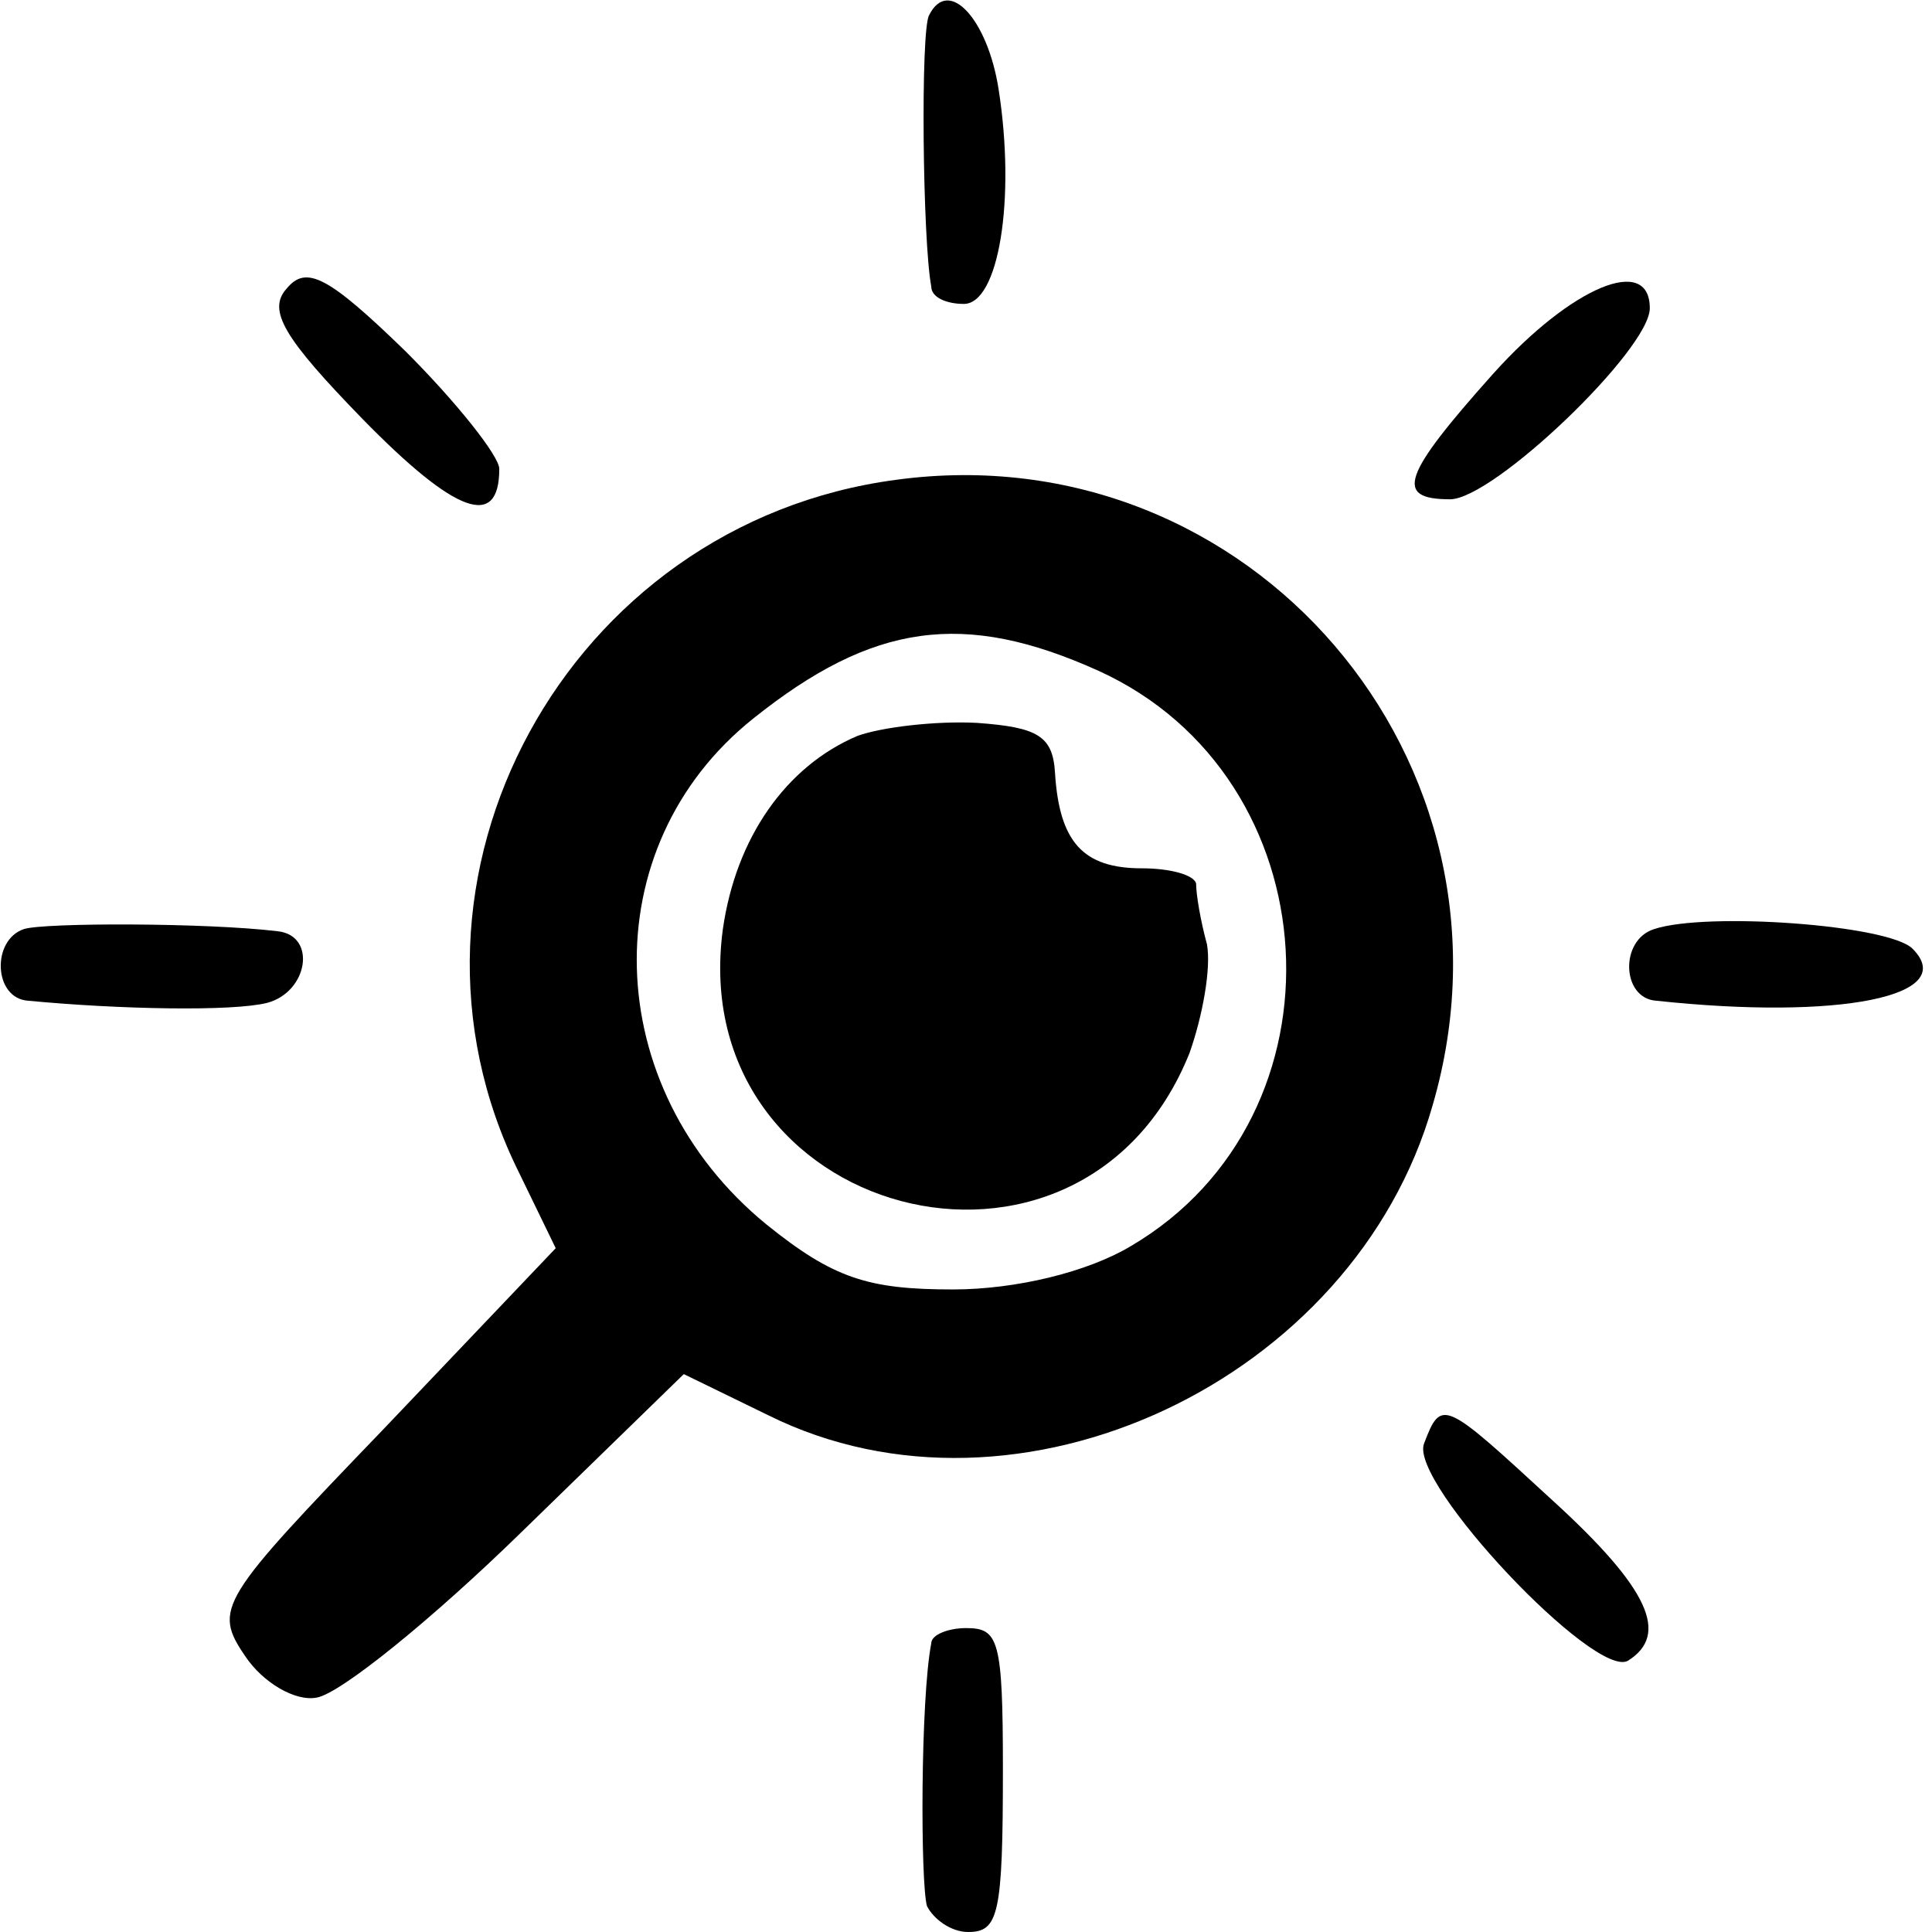 <?xml version="1.0" standalone="no"?>
<!DOCTYPE svg PUBLIC "-//W3C//DTD SVG 20010904//EN"
 "http://www.w3.org/TR/2001/REC-SVG-20010904/DTD/svg10.dtd">
<svg version="1.0" xmlns="http://www.w3.org/2000/svg"
 width="89pt" height="89pt" viewBox="0 0 89 89"
 preserveAspectRatio="xMidYMid meet">
<g transform="translate(0,89) scale(0.1,-0.1)"
fill="#000000" stroke="none">
<path d="M428 883 c-4 -7 -3 -104 1 -125 0 -5 7 -8 15 -8 16 0 24 48 16 99 -5
32 -23 52 -32 34z"/>
<path d="M132 757 c-9 -10 -1 -23 35 -60 43 -44 63 -51 63 -23 0 6 -20 31 -43
54 -36 35 -46 40 -55 29z"/>
<path d="M688 718 c-42 -47 -46 -58 -20 -58 20 0 92 69 92 88 0 25 -36 10 -72
-30z"/>
<path d="M413 669 c-152 -20 -241 -184 -174 -319 l17 -35 -79 -83 c-76 -79
-79 -83 -64 -105 8 -12 23 -21 33 -19 11 2 53 36 94 76 l75 73 39 -19 c115
-57 270 16 306 143 46 158 -84 310 -247 288z m93 -88 c108 -49 117 -205 15
-265 -20 -12 -53 -20 -82 -20 -39 0 -55 5 -86 30 -77 63 -80 174 -6 233 55 44
97 50 159 22z"/>
<path d="M395 551 c-33 -14 -56 -47 -62 -89 -18 -133 165 -182 215 -57 6 17
10 39 8 50 -3 11 -5 23 -5 28 -1 4 -12 7 -25 7 -27 0 -38 12 -40 44 -1 17 -8
21 -36 23 -19 1 -44 -2 -55 -6z"/>
<path d="M11 462 c-15 -5 -14 -32 2 -33 42 -4 94 -5 110 -1 19 5 23 31 5 33
-33 4 -108 4 -117 1z"/>
<path d="M762 462 c-16 -5 -15 -32 1 -33 84 -9 140 2 118 24 -11 11 -95 17
-119 9z"/>
<path d="M656 225 c-7 -18 79 -109 94 -100 19 12 10 33 -35 74 -50 46 -51 47
-59 26z"/>
<path d="M429 133 c-5 -26 -5 -110 -2 -121 3 -6 11 -12 19 -12 14 0 16 8 16
75 0 60 -2 65 -17 65 -8 0 -16 -3 -16 -7z"/>
</g>
</svg>
